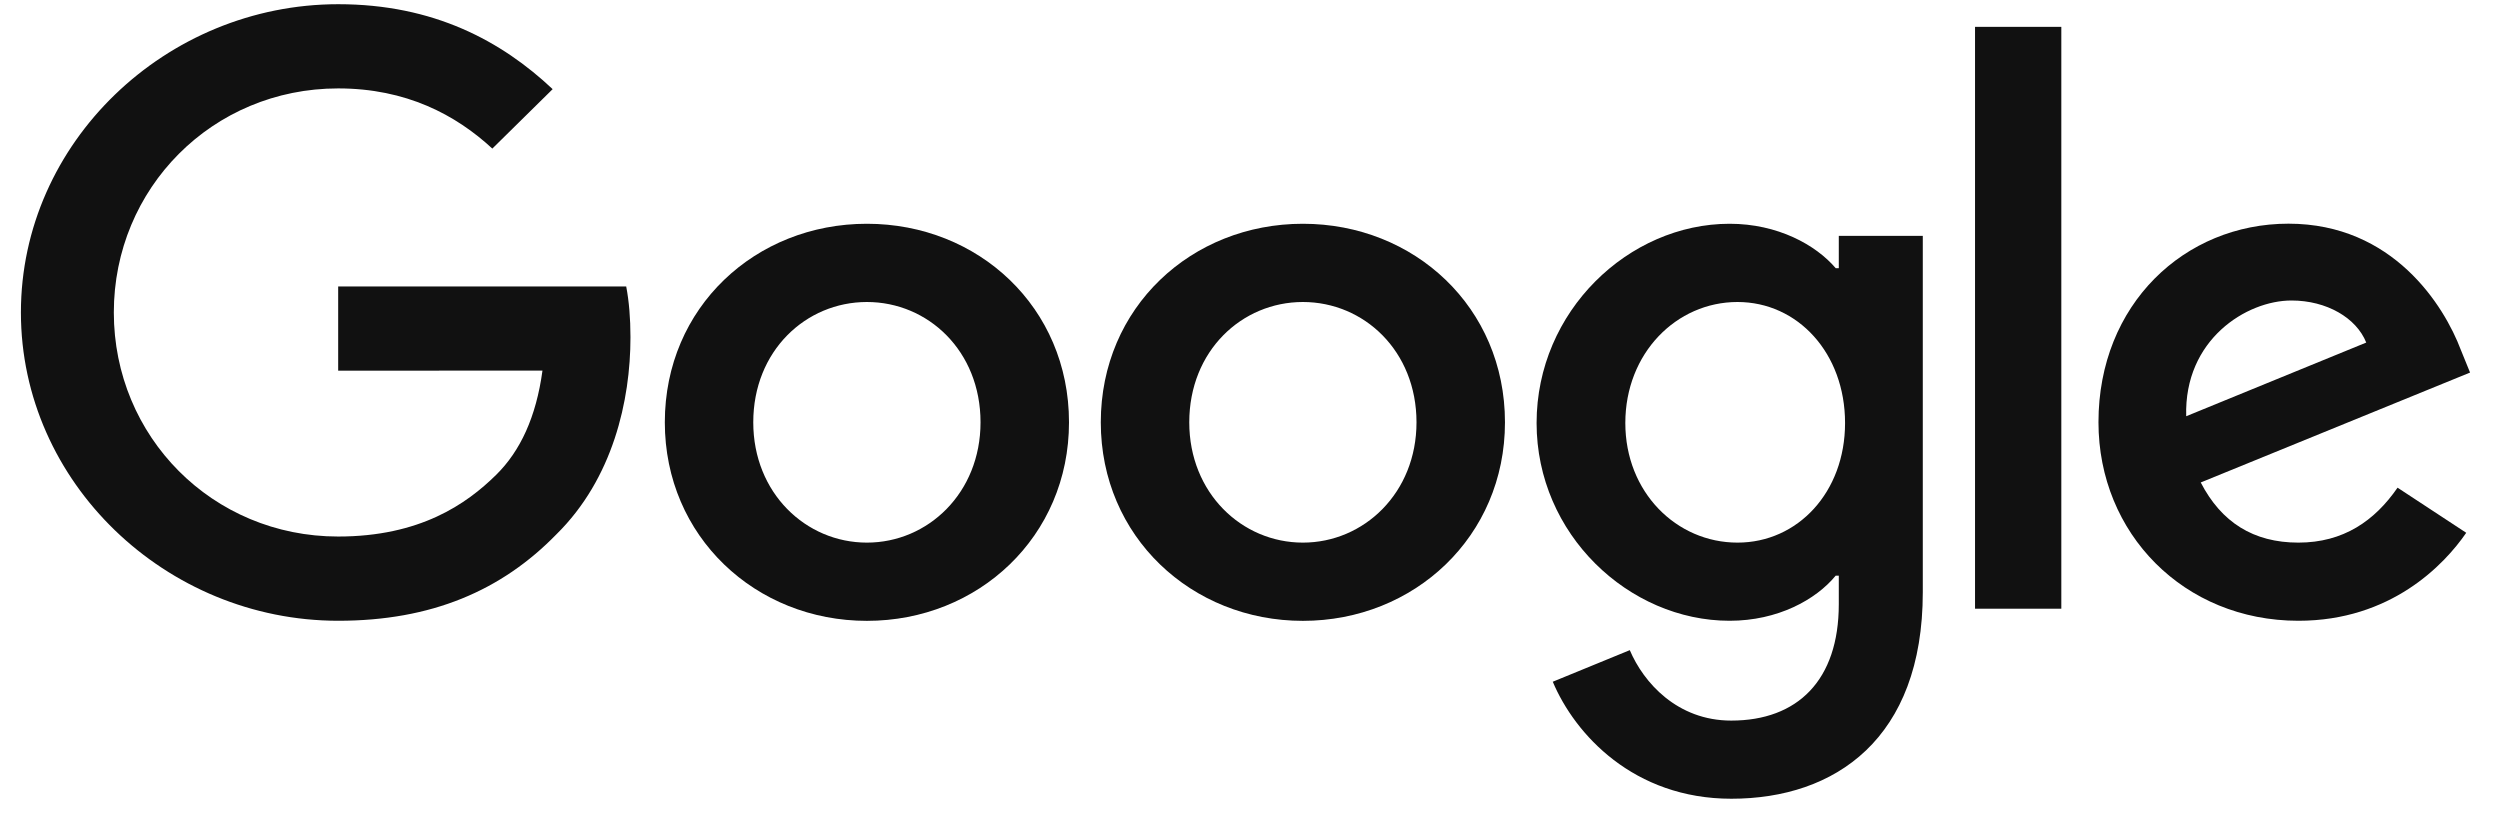 <svg xmlns="http://www.w3.org/2000/svg" width="85" height="28" viewBox="0 0 85 28" fill="none"><g clip-path="url(#clip0_12_20063)"><path d="M36.346 14.359C36.346 18.245 33.261 21.109 29.475 21.109C25.689 21.109 22.604 18.245 22.604 14.359C22.604 10.445 25.689 7.608 29.475 7.608C33.261 7.608 36.346 10.445 36.346 14.359ZM33.338 14.359C33.338 11.93 31.55 10.268 29.475 10.268C27.399 10.268 25.611 11.93 25.611 14.359C25.611 16.763 27.399 18.449 29.475 18.449C31.55 18.449 33.338 16.76 33.338 14.359Z" fill="#111111"></path><path d="M51.169 14.359C51.169 18.245 48.084 21.109 44.298 21.109C40.512 21.109 37.427 18.245 37.427 14.359C37.427 10.448 40.512 7.608 44.298 7.608C48.084 7.608 51.169 10.445 51.169 14.359ZM48.161 14.359C48.161 11.93 46.373 10.268 44.298 10.268C42.223 10.268 40.435 11.93 40.435 14.359C40.435 16.763 42.223 18.449 44.298 18.449C46.373 18.449 48.161 16.76 48.161 14.359Z" fill="#111111"></path><path d="M65.375 8.016V20.135C65.375 25.121 62.392 27.157 58.865 27.157C55.545 27.157 53.547 24.968 52.794 23.179L55.413 22.105C55.879 23.203 57.022 24.5 58.862 24.5C61.12 24.5 62.519 23.127 62.519 20.543V19.572H62.414C61.74 20.391 60.443 21.106 58.807 21.106C55.382 21.106 52.244 18.166 52.244 14.383C52.244 10.573 55.382 7.608 58.807 7.608C60.44 7.608 61.737 8.324 62.414 9.118H62.519V8.019H65.375V8.016ZM62.732 14.383C62.732 12.006 61.123 10.268 59.075 10.268C57 10.268 55.261 12.006 55.261 14.383C55.261 16.736 57 18.449 59.075 18.449C61.123 18.449 62.732 16.736 62.732 14.383Z" fill="#111111"></path><path d="M70.085 0.913V20.696H67.151V0.913H70.085Z" fill="#111111"></path><path d="M81.517 16.581L83.852 18.115C83.098 19.213 81.282 21.106 78.145 21.106C74.254 21.106 71.348 18.142 71.348 14.356C71.348 10.342 74.278 7.605 77.808 7.605C81.363 7.605 83.102 10.393 83.67 11.9L83.982 12.667L74.825 16.404C75.526 17.759 76.616 18.449 78.145 18.449C79.677 18.449 80.739 17.707 81.517 16.581ZM74.331 14.152L80.452 11.647C80.115 10.804 79.102 10.217 77.91 10.217C76.382 10.217 74.254 11.547 74.331 14.152Z" fill="#111111"></path><path d="M11.498 12.603V9.739H21.291C21.387 10.238 21.436 10.828 21.436 11.467C21.436 13.616 20.84 16.273 18.919 18.166C17.051 20.083 14.664 21.106 11.501 21.106C5.64 21.106 0.711 16.401 0.711 10.624C0.711 4.848 5.64 0.143 11.501 0.143C14.744 0.143 17.054 1.396 18.79 3.031L16.739 5.052C15.494 3.901 13.808 3.006 11.498 3.006C7.218 3.006 3.87 6.406 3.87 10.624C3.87 14.843 7.218 18.242 11.498 18.242C14.274 18.242 15.856 17.143 16.869 16.145C17.69 15.336 18.23 14.179 18.444 12.6L11.498 12.603Z" fill="#111111"></path></g><defs><clipPath id="clip0_12_20063"><rect width="84" height="28" fill="white" transform="translate(0.6)"></rect></clipPath></defs></svg>